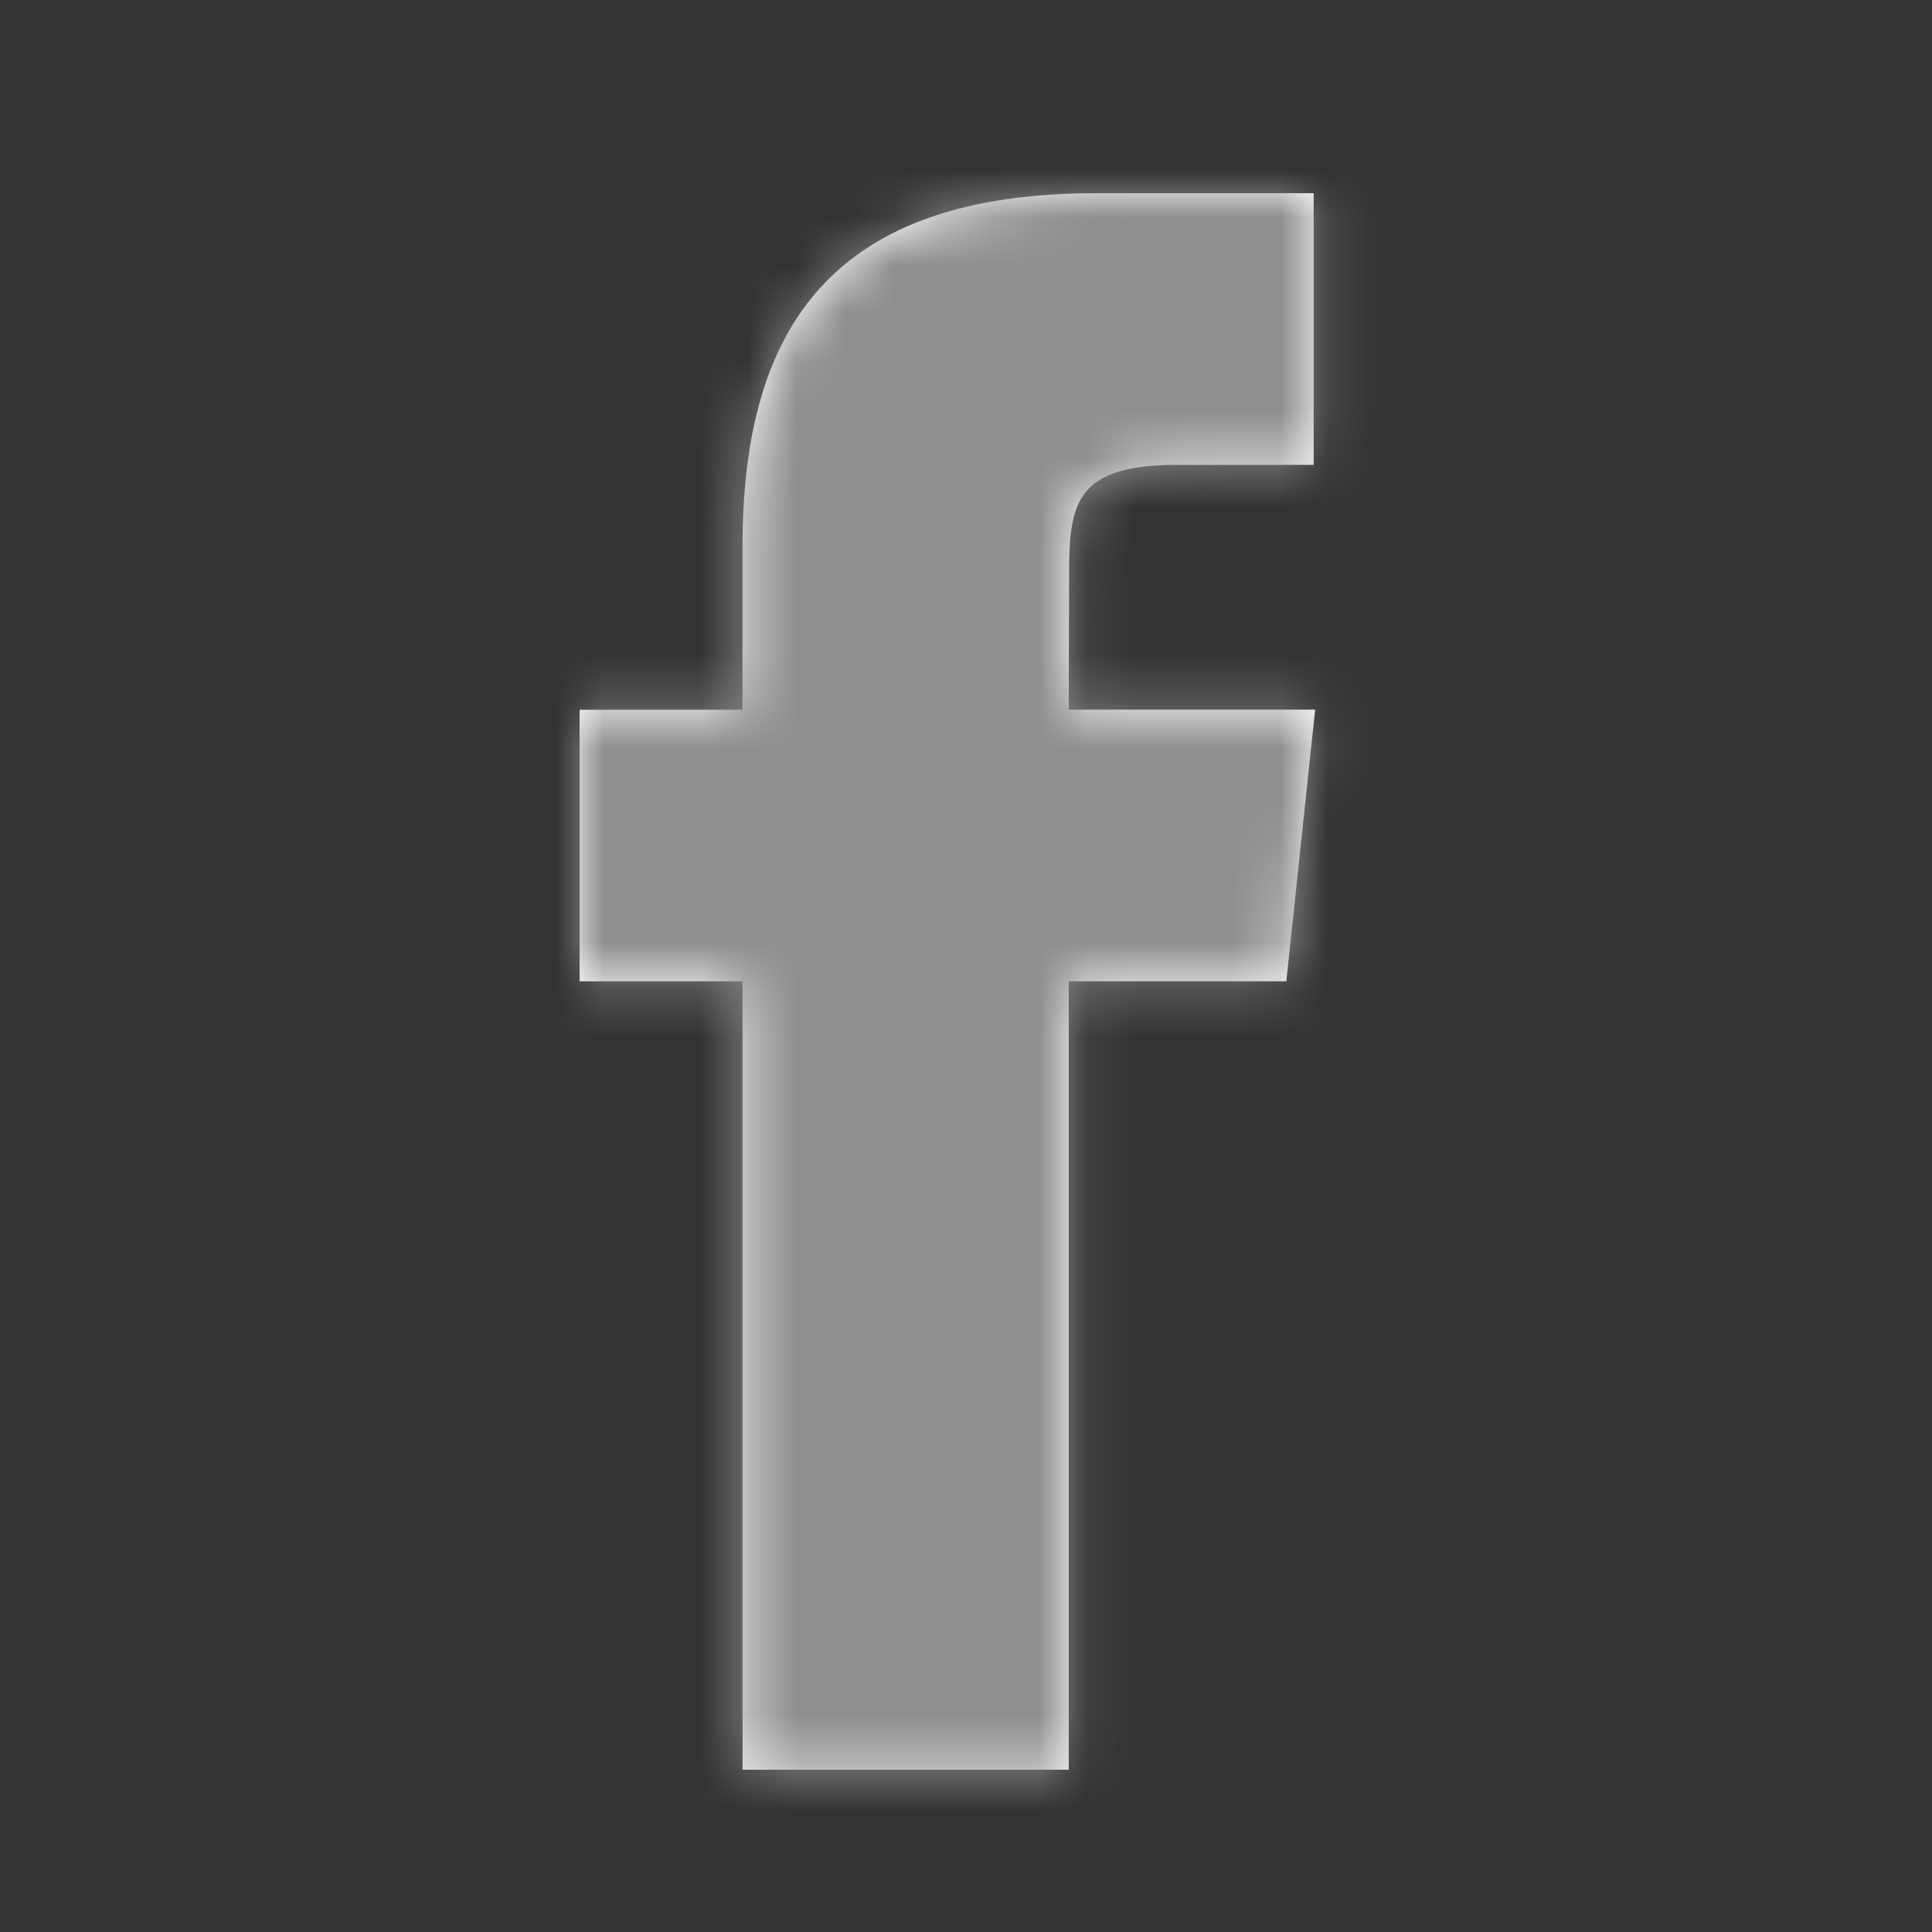<svg xmlns="http://www.w3.org/2000/svg" xmlns:xlink="http://www.w3.org/1999/xlink" width="40" height="40" viewBox="0 0 40 40">
    <rect x="0" y="0" width="40" height="40" fill="#333333" stroke="none"/>
    <defs>
        <path id="a" d="M22.127 36.64V20.317h4.505l.597-5.625h-5.102l.008-2.815c0-1.467.139-2.253 2.246-2.253h2.817V4H22.69c-5.412 0-7.317 2.728-7.317 7.317v3.377H12v5.624h3.374V36.64h6.753z"/>
    </defs>
    <g fill="none" fill-rule="evenodd">
        <mask id="b" fill="#fff">
            <use xlink:href="#a"/>
        </mask>
        <use fill="#FFF" xlink:href="#a"/>
        <g fill="#8e8e8e" mask="url(#b)">
            <path d="M0 0h40v40H0z"/>
        </g>
    </g>
</svg>
